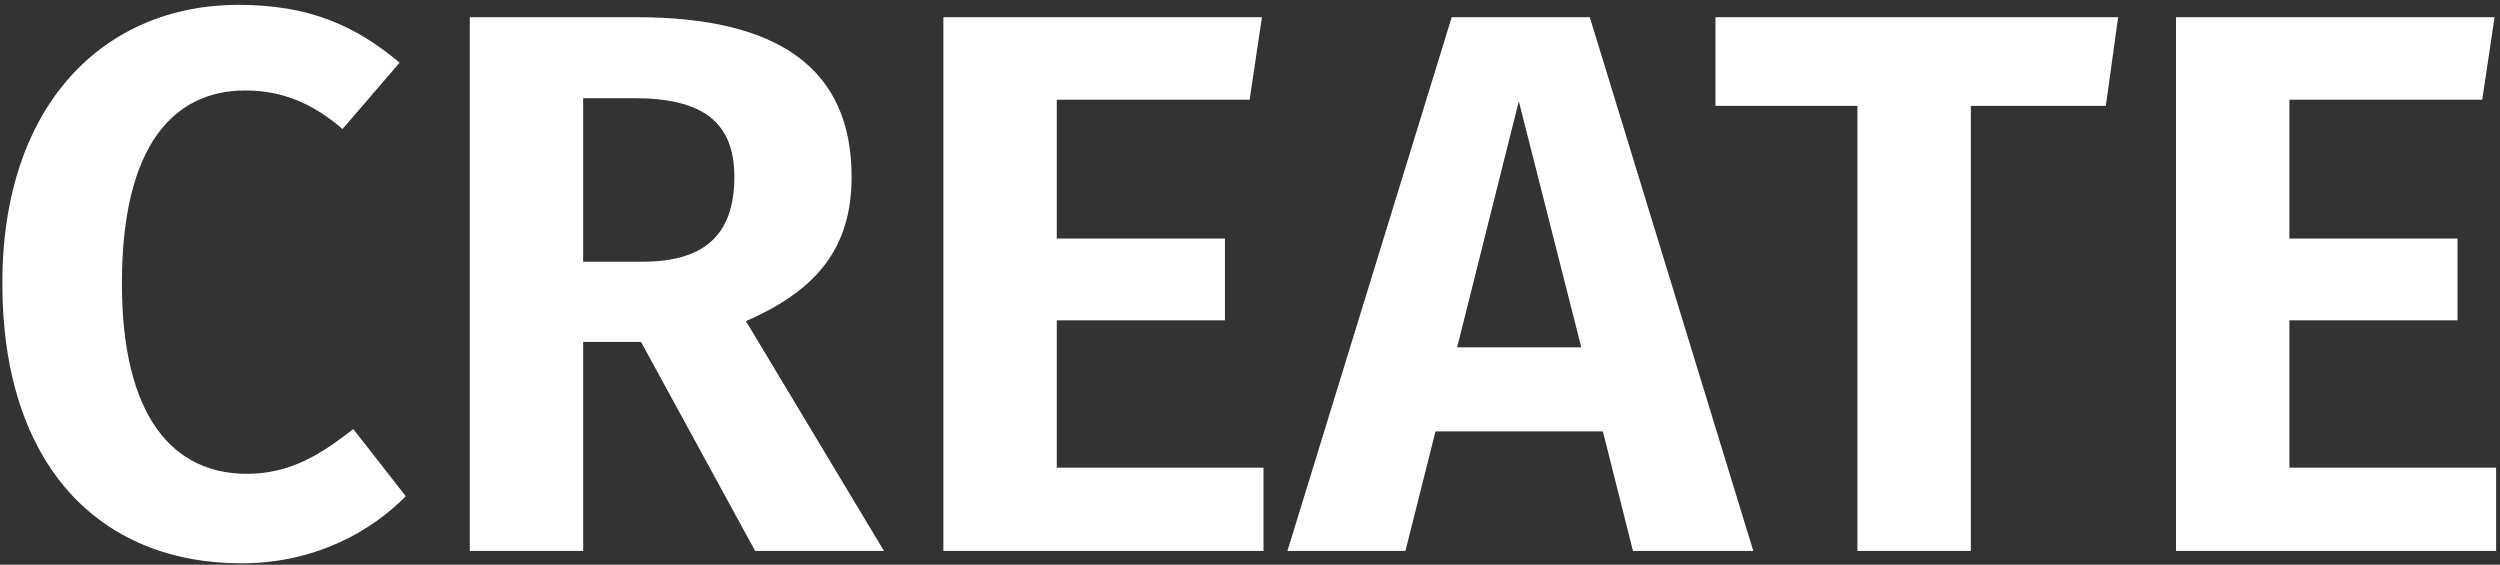 <?xml version="1.0" encoding="UTF-8" standalone="no"?>
<svg width="363px" height="82px" viewBox="0 0 363 82" version="1.1" xmlns="http://www.w3.org/2000/svg" xmlns:xlink="http://www.w3.org/1999/xlink">
    <rect x="0" y="0" width="363" height="82" fill="#333333" stroke="none"/>
    <!-- Generator: Sketch 45.2 (43514) - http://www.bohemiancoding.com/sketch -->
    <title>CREATE</title>
    <desc>Created with Sketch.</desc>
    <defs></defs>
    <g id="Create-Palette" stroke="none" stroke-width="1" fill="none" fill-rule="evenodd">
        <g id="Empty-Palette" transform="translate(-1019, -200)" fill="#FFFFFF">
            <path d="M1053.612,200.704 C1034.236,200.704 1019.34,215.04 1019.34,241.136 C1019.34,267.568 1033.452,281.792 1054.06,281.792 C1064.812,281.792 1072.988,277.088 1077.916,272.048 L1070.3,262.304 C1065.82,265.776 1061.34,268.8 1054.844,268.8 C1044.204,268.8 1036.7,260.624 1036.7,241.136 C1036.7,220.976 1044.316,213.136 1054.62,213.136 C1059.996,213.136 1064.476,215.04 1068.732,218.736 L1077.02,209.104 C1070.636,203.728 1063.916,200.704 1053.612,200.704 Z M1112.076,249.648 L1103.676,249.648 L1103.676,280 L1087.212,280 L1087.212,202.496 L1111.404,202.496 C1132.124,202.496 1142.652,210 1142.652,225.68 C1142.652,235.984 1137.612,242.144 1127.308,246.624 L1147.356,280 L1128.652,280 L1112.076,249.648 Z M1103.676,238 L1112.3,238 C1120.924,238 1125.628,234.416 1125.628,225.68 C1125.628,217.728 1121.036,214.256 1111.068,214.256 L1103.676,214.256 L1103.676,238 Z M1200.444,214.48 L1202.236,202.496 L1155.98,202.496 L1155.98,280 L1202.46,280 L1202.46,267.904 L1172.444,267.904 L1172.444,246.512 L1196.86,246.512 L1196.86,234.64 L1172.444,234.64 L1172.444,214.48 L1200.444,214.48 Z M1251.74,262.64 L1227.436,262.64 L1223.068,280 L1205.932,280 L1229.788,202.496 L1249.836,202.496 L1273.58,280 L1256.108,280 L1251.74,262.64 Z M1248.604,250.432 L1239.532,214.704 L1230.572,250.432 L1248.604,250.432 Z M1324.764,215.376 L1305.164,215.376 L1305.164,280 L1288.7,280 L1288.7,215.376 L1268.092,215.376 L1268.092,202.496 L1326.556,202.496 L1324.764,215.376 Z M1379.42,214.48 L1381.212,202.496 L1334.956,202.496 L1334.956,280 L1381.436,280 L1381.436,267.904 L1351.42,267.904 L1351.42,246.512 L1375.836,246.512 L1375.836,234.64 L1351.42,234.64 L1351.42,214.48 L1379.42,214.48 Z" id="CREATE"></path>
        </g>
    </g>
</svg>
